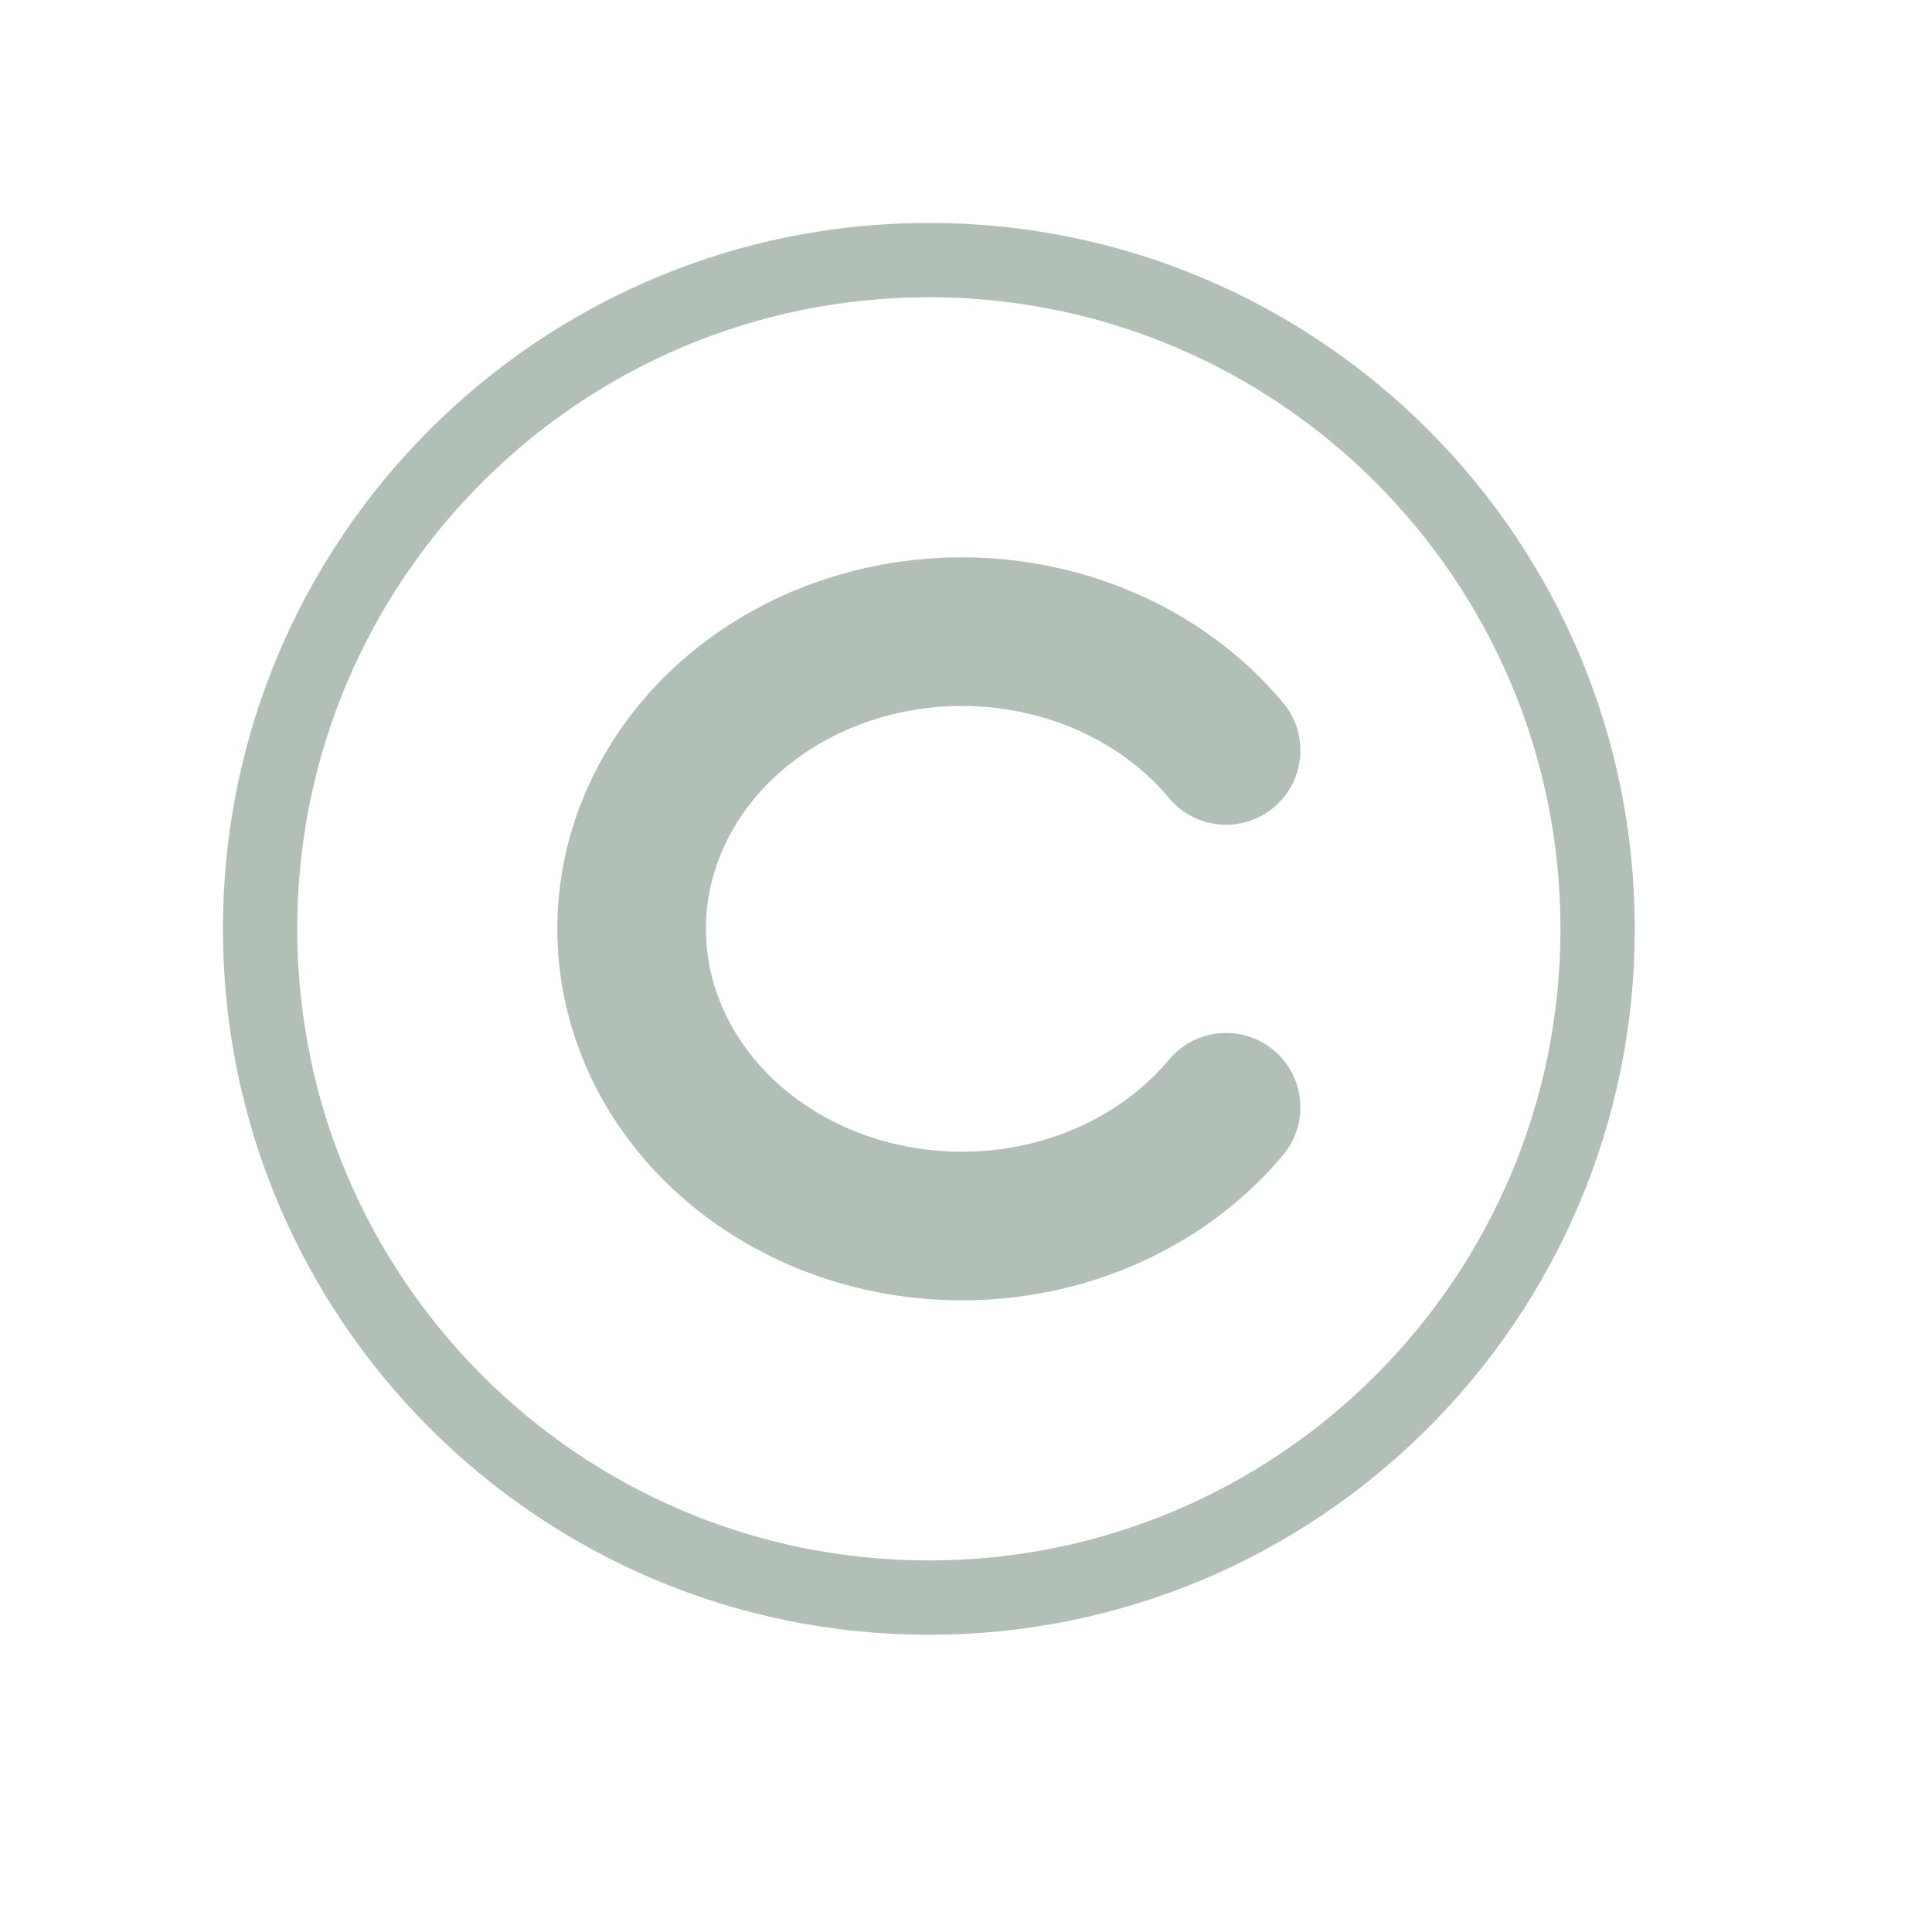 <svg width="26" height="26" viewBox="0 0 26 26" fill="none" xmlns="http://www.w3.org/2000/svg">
<g id="Copyright" clip-path="url(#clip0_529_373)">
<path id="Vector" d="M12.5 21.5C17.471 21.5 21.5 17.471 21.5 12.5C21.5 7.529 17.471 3.5 12.5 3.5C7.529 3.5 3.5 7.529 3.5 12.5C3.5 17.471 7.529 21.5 12.5 21.5Z" stroke="#B1BFB7" stroke-linecap="round" stroke-linejoin="round"/>
<path id="Vector_2" d="M16.5 14.901C15.94 15.572 15.16 16.068 14.269 16.318C13.379 16.568 12.424 16.56 11.539 16.295C10.654 16.029 9.884 15.52 9.339 14.839C8.793 14.158 8.5 13.339 8.5 12.5C8.5 11.661 8.793 10.842 9.339 10.161C9.884 9.48 10.654 8.971 11.539 8.705C12.424 8.44 13.379 8.432 14.269 8.682C15.16 8.932 15.94 9.428 16.5 10.099" stroke="#B1BFB7" stroke-width="2" stroke-linecap="round" stroke-linejoin="round"/>
</g>
<defs>
<clipPath id="clip0_529_373">
<rect width="25" height="25" fill="white" transform="translate(0.5 0.5)"/>
</clipPath>
</defs>
</svg>
